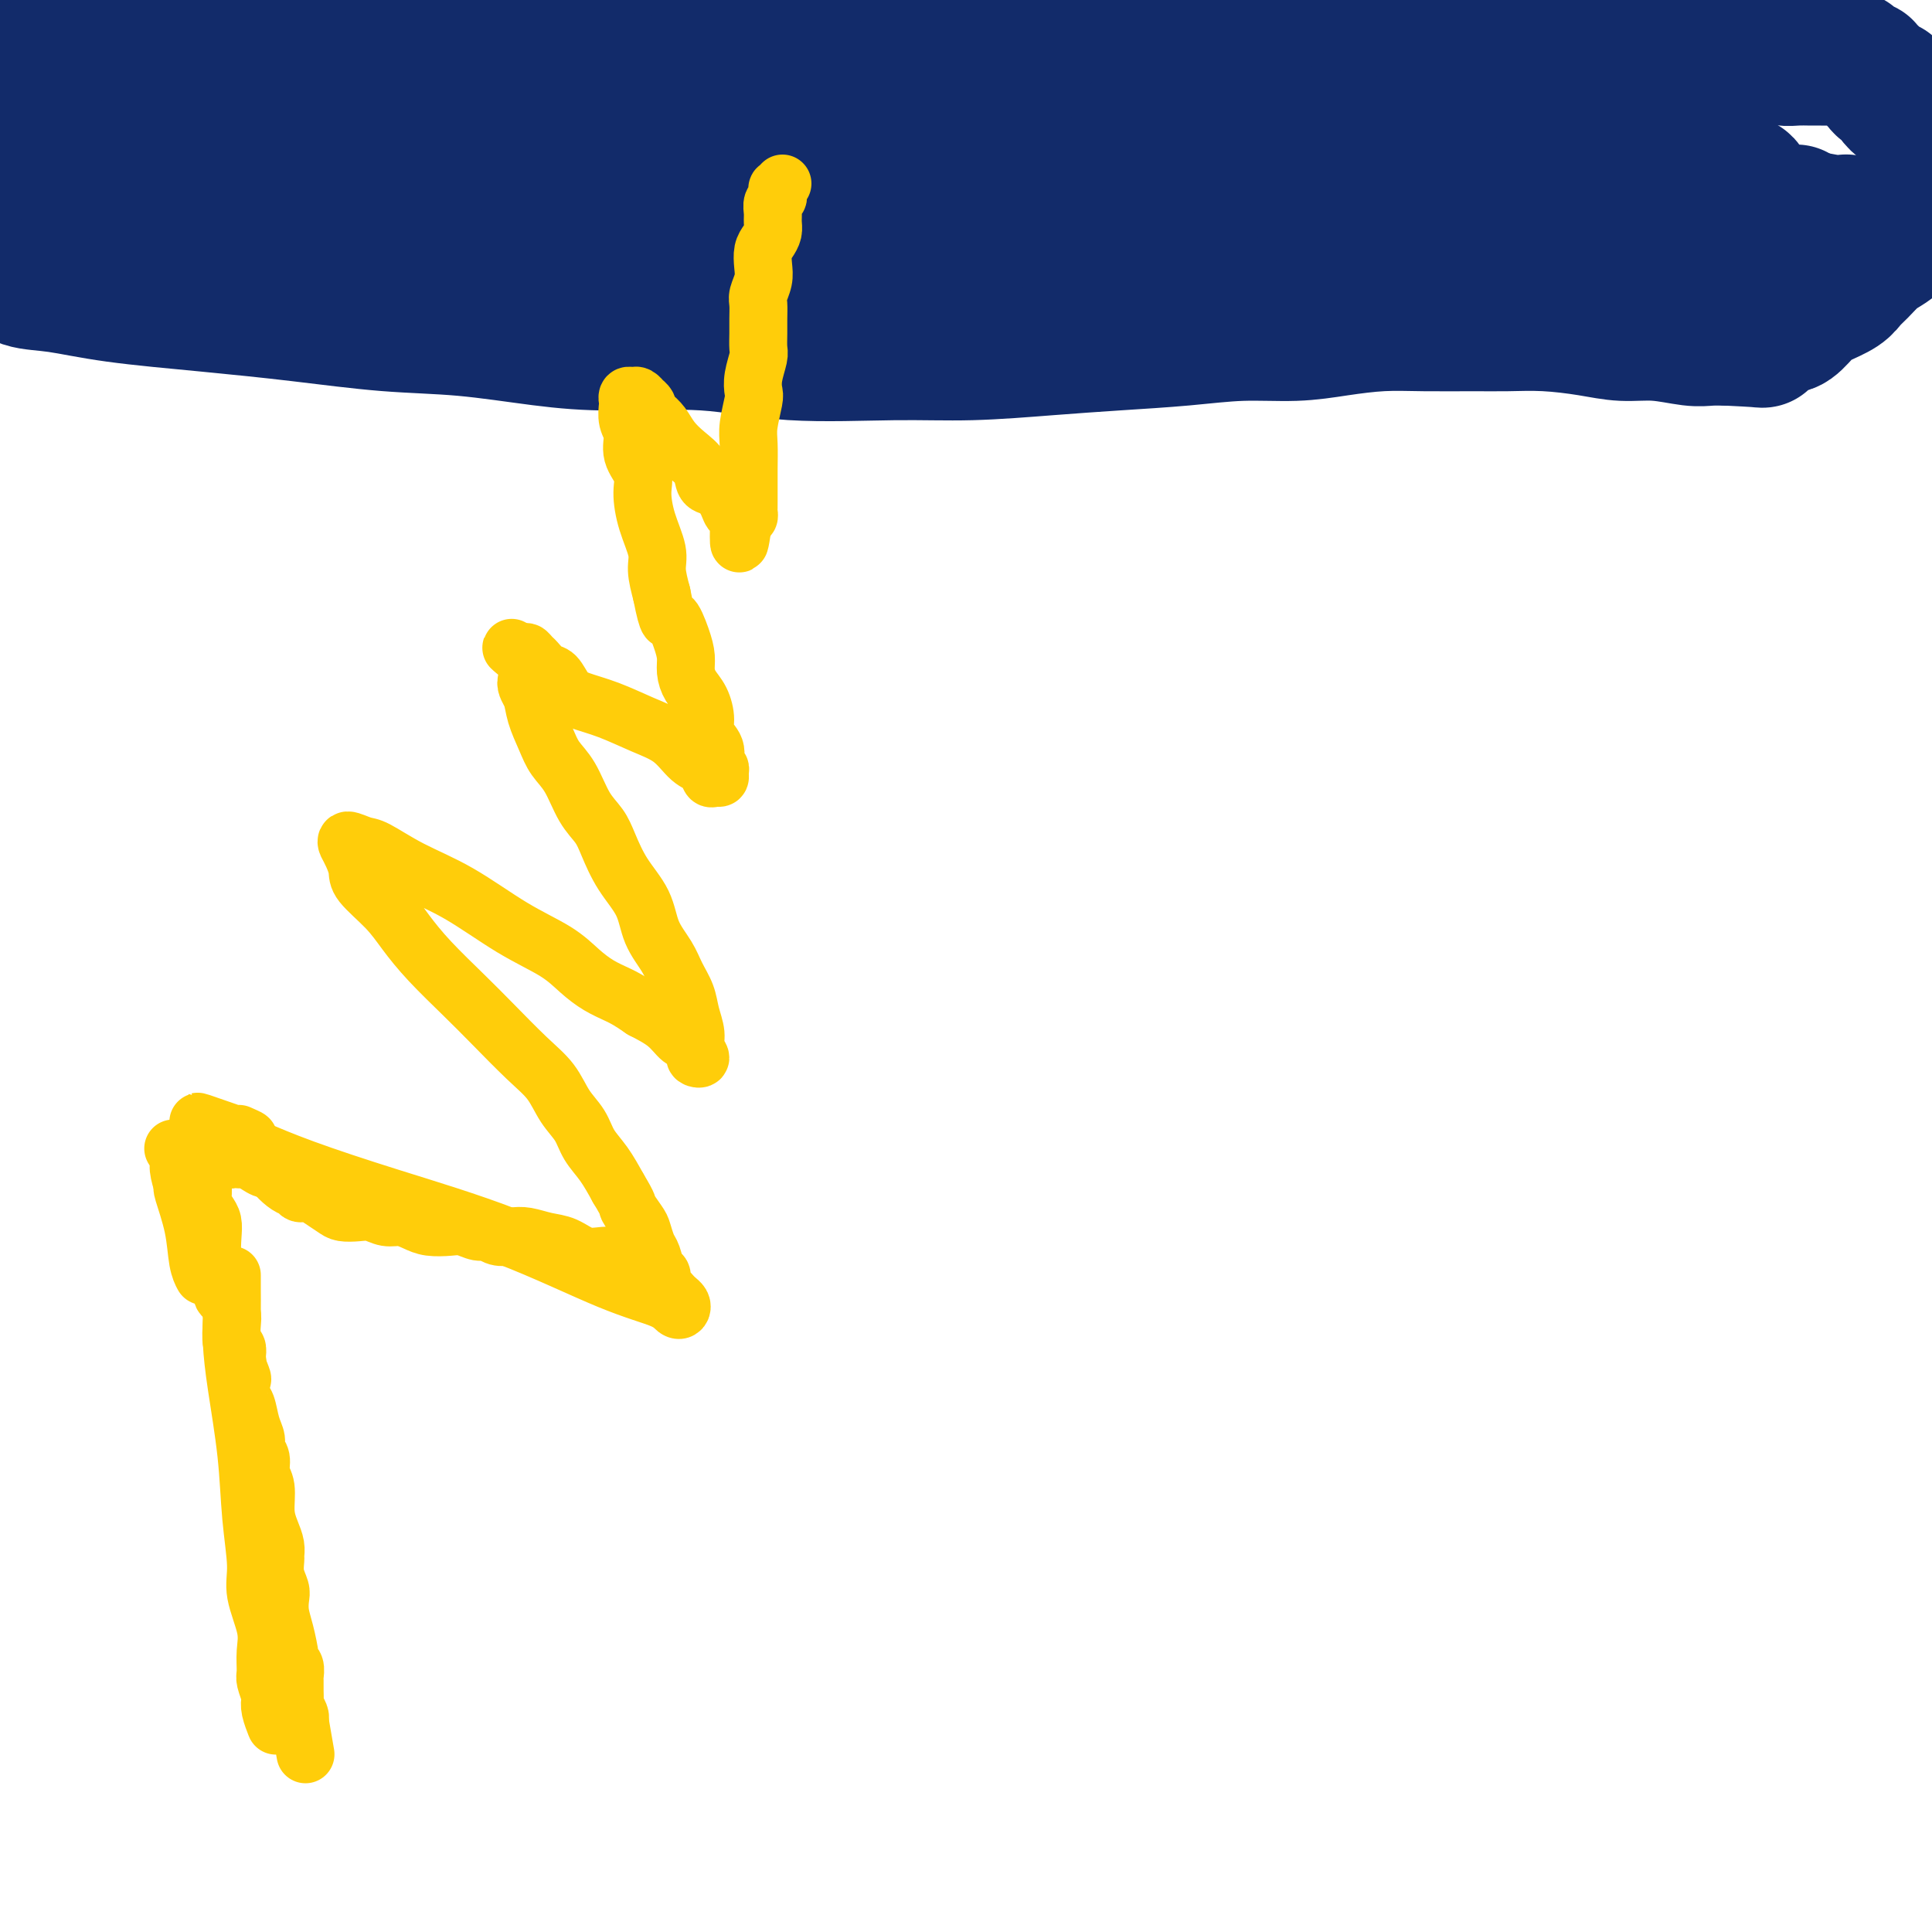 <svg viewBox='0 0 400 400' version='1.1' xmlns='http://www.w3.org/2000/svg' xmlns:xlink='http://www.w3.org/1999/xlink'><g fill='none' stroke='#122B6A' stroke-width='28' stroke-linecap='round' stroke-linejoin='round'><path d='M0,56c0.361,0.056 0.722,0.112 1,0c0.278,-0.112 0.473,-0.392 1,0c0.527,0.392 1.384,1.456 3,2c1.616,0.544 3.990,0.570 7,1c3.010,0.430 6.657,1.266 12,2c5.343,0.734 12.384,1.366 19,2c6.616,0.634 12.808,1.270 19,2c6.192,0.730 12.386,1.552 18,2c5.614,0.448 10.650,0.520 16,1c5.350,0.480 11.016,1.368 16,2c4.984,0.632 9.287,1.007 15,1c5.713,-0.007 12.837,-0.397 19,0c6.163,0.397 11.366,1.582 18,2c6.634,0.418 14.699,0.071 21,0c6.301,-0.071 10.837,0.135 16,0c5.163,-0.135 10.951,-0.610 16,-1c5.049,-0.390 9.358,-0.696 14,-1c4.642,-0.304 9.617,-0.607 14,-1c4.383,-0.393 8.173,-0.876 12,-1c3.827,-0.124 7.691,0.110 11,0c3.309,-0.110 6.062,-0.565 9,-1c2.938,-0.435 6.060,-0.849 9,-1c2.940,-0.151 5.698,-0.038 9,0c3.302,0.038 7.147,0.000 10,0c2.853,-0.000 4.714,0.037 7,0c2.286,-0.037 4.996,-0.150 8,0c3.004,0.150 6.302,0.562 9,1c2.698,0.438 4.798,0.902 7,1c2.202,0.098 4.508,-0.170 7,0c2.492,0.170 5.171,0.776 7,1c1.829,0.224 2.808,0.064 4,0c1.192,-0.064 2.596,-0.032 4,0'/><path d='M358,70c11.795,0.580 5.284,0.532 4,0c-1.284,-0.532 2.661,-1.546 5,-2c2.339,-0.454 3.074,-0.348 4,-1c0.926,-0.652 2.043,-2.060 3,-3c0.957,-0.940 1.754,-1.410 3,-2c1.246,-0.590 2.941,-1.298 4,-2c1.059,-0.702 1.482,-1.398 2,-2c0.518,-0.602 1.130,-1.111 2,-2c0.870,-0.889 1.999,-2.160 3,-3c1.001,-0.840 1.876,-1.250 3,-2c1.124,-0.750 2.497,-1.840 3,-3c0.503,-1.160 0.135,-2.389 1,-3c0.865,-0.611 2.961,-0.603 4,-1c1.039,-0.397 1.019,-1.198 1,-2'/><path d='M399,25c0.294,0.208 0.587,0.416 0,0c-0.587,-0.416 -2.055,-1.456 -3,-2c-0.945,-0.544 -1.365,-0.593 -2,-1c-0.635,-0.407 -1.483,-1.173 -2,-2c-0.517,-0.827 -0.703,-1.714 -1,-2c-0.297,-0.286 -0.705,0.029 -1,0c-0.295,-0.029 -0.478,-0.403 -1,-1c-0.522,-0.597 -1.383,-1.418 -2,-2c-0.617,-0.582 -0.992,-0.927 -1,-1c-0.008,-0.073 0.349,0.124 0,0c-0.349,-0.124 -1.406,-0.569 -2,-1c-0.594,-0.431 -0.726,-0.848 -1,-1c-0.274,-0.152 -0.691,-0.041 -1,0c-0.309,0.041 -0.509,0.011 -1,0c-0.491,-0.011 -1.274,-0.002 -2,0c-0.726,0.002 -1.396,-0.002 -2,0c-0.604,0.002 -1.143,0.012 -2,0c-0.857,-0.012 -2.032,-0.045 -3,0c-0.968,0.045 -1.730,0.170 -3,0c-1.270,-0.170 -3.047,-0.634 -5,-1c-1.953,-0.366 -4.081,-0.633 -7,-1c-2.919,-0.367 -6.627,-0.834 -10,-1c-3.373,-0.166 -6.409,-0.030 -9,0c-2.591,0.030 -4.737,-0.047 -7,0c-2.263,0.047 -4.643,0.219 -7,0c-2.357,-0.219 -4.690,-0.829 -7,-1c-2.310,-0.171 -4.597,0.098 -7,0c-2.403,-0.098 -4.923,-0.562 -8,-1c-3.077,-0.438 -6.711,-0.849 -11,-1c-4.289,-0.151 -9.232,-0.041 -13,0c-3.768,0.041 -6.362,0.012 -9,0c-2.638,-0.012 -5.319,-0.006 -8,0'/><path d='M261,6c-20.011,-1.184 -10.038,-1.144 -8,-1c2.038,0.144 -3.858,0.393 -9,0c-5.142,-0.393 -9.528,-1.426 -13,-2c-3.472,-0.574 -6.029,-0.689 -10,-1c-3.971,-0.311 -9.356,-0.818 -13,-1c-3.644,-0.182 -5.545,-0.038 -8,0c-2.455,0.038 -5.462,-0.028 -8,0c-2.538,0.028 -4.605,0.151 -7,0c-2.395,-0.151 -5.118,-0.576 -8,-1c-2.882,-0.424 -5.925,-0.846 -9,-1c-3.075,-0.154 -6.183,-0.041 -9,0c-2.817,0.041 -5.344,0.011 -8,0c-2.656,-0.011 -5.441,-0.003 -8,0c-2.559,0.003 -4.891,0.001 -7,0c-2.109,-0.001 -3.995,-0.000 -6,0c-2.005,0.000 -4.127,0.000 -6,0c-1.873,-0.000 -3.495,-0.000 -5,0c-1.505,0.000 -2.894,0.000 -5,0c-2.106,-0.000 -4.930,-0.001 -7,0c-2.070,0.001 -3.386,0.004 -5,0c-1.614,-0.004 -3.528,-0.016 -5,0c-1.472,0.016 -2.503,0.061 -4,0c-1.497,-0.061 -3.459,-0.226 -5,0c-1.541,0.226 -2.661,0.845 -4,1c-1.339,0.155 -2.897,-0.155 -4,0c-1.103,0.155 -1.750,0.774 -3,1c-1.250,0.226 -3.103,0.061 -4,0c-0.897,-0.061 -0.838,-0.016 -2,0c-1.162,0.016 -3.544,0.004 -5,0c-1.456,-0.004 -1.988,-0.001 -3,0c-1.012,0.001 -2.506,0.001 -4,0'/><path d='M59,1c-17.638,0.309 -7.233,0.083 -4,0c3.233,-0.083 -0.707,-0.022 -3,0c-2.293,0.022 -2.939,0.006 -4,0c-1.061,-0.006 -2.537,-0.002 -4,0c-1.463,0.002 -2.913,0.001 -4,0c-1.087,-0.001 -1.810,-0.001 -3,0c-1.190,0.001 -2.845,0.002 -4,0c-1.155,-0.002 -1.808,-0.008 -3,0c-1.192,0.008 -2.922,0.030 -4,0c-1.078,-0.030 -1.505,-0.113 -2,0c-0.495,0.113 -1.059,0.420 -2,1c-0.941,0.580 -2.259,1.432 -3,2c-0.741,0.568 -0.905,0.852 -2,1c-1.095,0.148 -3.120,0.162 -4,1c-0.880,0.838 -0.614,2.502 -1,3c-0.386,0.498 -1.424,-0.170 -2,0c-0.576,0.170 -0.690,1.177 -1,2c-0.310,0.823 -0.815,1.464 -1,2c-0.185,0.536 -0.050,0.969 0,1c0.050,0.031 0.014,-0.341 0,0c-0.014,0.341 -0.004,1.394 0,2c0.004,0.606 0.004,0.764 0,1c-0.004,0.236 -0.012,0.548 0,1c0.012,0.452 0.044,1.042 0,2c-0.044,0.958 -0.165,2.283 0,3c0.165,0.717 0.616,0.826 1,1c0.384,0.174 0.699,0.414 1,1c0.301,0.586 0.586,1.518 1,2c0.414,0.482 0.958,0.514 2,1c1.042,0.486 2.584,1.424 4,2c1.416,0.576 2.708,0.788 4,1'/><path d='M21,31c2.870,1.403 3.546,0.912 4,1c0.454,0.088 0.688,0.755 1,1c0.312,0.245 0.703,0.066 1,0c0.297,-0.066 0.498,-0.021 1,0c0.502,0.021 1.303,0.017 2,0c0.697,-0.017 1.289,-0.046 2,0c0.711,0.046 1.539,0.166 2,0c0.461,-0.166 0.554,-0.620 0,-1c-0.554,-0.380 -1.754,-0.687 -3,-1c-1.246,-0.313 -2.538,-0.632 -4,-1c-1.462,-0.368 -3.095,-0.785 -5,-1c-1.905,-0.215 -4.081,-0.227 -6,0c-1.919,0.227 -3.579,0.692 -5,1c-1.421,0.308 -2.603,0.458 -3,1c-0.397,0.542 -0.009,1.477 0,2c0.009,0.523 -0.362,0.635 1,1c1.362,0.365 4.457,0.984 7,1c2.543,0.016 4.535,-0.570 6,-1c1.465,-0.430 2.401,-0.705 3,-1c0.599,-0.295 0.859,-0.610 1,-1c0.141,-0.390 0.163,-0.855 0,-1c-0.163,-0.145 -0.510,0.030 -1,0c-0.490,-0.030 -1.123,-0.265 -2,0c-0.877,0.265 -1.998,1.030 -3,2c-1.002,0.970 -1.885,2.146 -3,3c-1.115,0.854 -2.461,1.387 -3,2c-0.539,0.613 -0.269,1.307 0,2'/><path d='M14,40c-1.119,1.349 0.583,0.221 1,0c0.417,-0.221 -0.452,0.465 1,0c1.452,-0.465 5.224,-2.083 9,-4c3.776,-1.917 7.556,-4.135 11,-7c3.444,-2.865 6.552,-6.377 9,-9c2.448,-2.623 4.234,-4.356 5,-6c0.766,-1.644 0.510,-3.198 0,-4c-0.510,-0.802 -1.275,-0.850 -2,-1c-0.725,-0.150 -1.411,-0.400 -2,0c-0.589,0.400 -1.082,1.451 -2,3c-0.918,1.549 -2.263,3.596 -3,6c-0.737,2.404 -0.868,5.164 -1,8c-0.132,2.836 -0.266,5.749 0,8c0.266,2.251 0.932,3.842 3,5c2.068,1.158 5.537,1.884 11,2c5.463,0.116 12.920,-0.377 20,-1c7.080,-0.623 13.784,-1.375 19,-3c5.216,-1.625 8.943,-4.122 11,-6c2.057,-1.878 2.442,-3.135 2,-4c-0.442,-0.865 -1.712,-1.336 -6,-3c-4.288,-1.664 -11.594,-4.520 -20,-6c-8.406,-1.480 -17.911,-1.585 -25,0c-7.089,1.585 -11.761,4.858 -15,8c-3.239,3.142 -5.045,6.153 -6,8c-0.955,1.847 -1.058,2.532 -1,3c0.058,0.468 0.278,0.720 2,1c1.722,0.280 4.948,0.589 10,1c5.052,0.411 11.932,0.925 18,1c6.068,0.075 11.326,-0.287 16,-1c4.674,-0.713 8.764,-1.775 11,-3c2.236,-1.225 2.618,-2.612 3,-4'/><path d='M93,32c1.474,-1.601 -1.843,-2.103 -7,-4c-5.157,-1.897 -12.156,-5.189 -23,-8c-10.844,-2.811 -25.535,-5.141 -37,-6c-11.465,-0.859 -19.704,-0.245 -25,1c-5.296,1.245 -7.648,3.123 -10,5'/><path d='M5,31c-2.114,-0.608 -4.228,-1.217 0,0c4.228,1.217 14.797,4.259 27,7c12.203,2.741 26.039,5.180 40,7c13.961,1.820 28.047,3.023 40,4c11.953,0.977 21.775,1.730 28,2c6.225,0.270 8.854,0.056 10,0c1.146,-0.056 0.808,0.044 -1,0c-1.808,-0.044 -5.087,-0.233 -14,-2c-8.913,-1.767 -23.460,-5.110 -38,-7c-14.540,-1.890 -29.073,-2.325 -40,-2c-10.927,0.325 -18.249,1.411 -22,2c-3.751,0.589 -3.933,0.680 -4,1c-0.067,0.320 -0.019,0.870 4,1c4.019,0.130 12.011,-0.161 24,0c11.989,0.161 27.977,0.774 43,1c15.023,0.226 29.081,0.064 41,0c11.919,-0.064 21.700,-0.029 28,0c6.300,0.029 9.117,0.054 10,0c0.883,-0.054 -0.170,-0.185 -3,-1c-2.830,-0.815 -7.436,-2.313 -16,-4c-8.564,-1.687 -21.085,-3.563 -33,-5c-11.915,-1.437 -23.224,-2.436 -29,-2c-5.776,0.436 -6.020,2.306 -6,3c0.020,0.694 0.302,0.211 3,0c2.698,-0.211 7.812,-0.151 15,0c7.188,0.151 16.451,0.391 25,0c8.549,-0.391 16.386,-1.415 23,-2c6.614,-0.585 12.007,-0.731 15,-1c2.993,-0.269 3.586,-0.660 4,-1c0.414,-0.340 0.650,-0.630 0,-1c-0.650,-0.370 -2.186,-0.820 -6,-2c-3.814,-1.180 -9.907,-3.090 -16,-5'/><path d='M157,24c-8.189,-2.642 -17.661,-5.247 -27,-7c-9.339,-1.753 -18.544,-2.656 -24,-3c-5.456,-0.344 -7.162,-0.131 -8,0c-0.838,0.131 -0.809,0.181 1,0c1.809,-0.181 5.396,-0.592 11,0c5.604,0.592 13.224,2.187 23,3c9.776,0.813 21.707,0.845 31,1c9.293,0.155 15.947,0.434 22,1c6.053,0.566 11.505,1.419 14,2c2.495,0.581 2.032,0.889 1,1c-1.032,0.111 -2.635,0.026 -6,0c-3.365,-0.026 -8.493,0.006 -18,0c-9.507,-0.006 -23.392,-0.052 -35,0c-11.608,0.052 -20.938,0.201 -29,1c-8.062,0.799 -14.855,2.246 -18,3c-3.145,0.754 -2.642,0.814 -2,1c0.642,0.186 1.422,0.499 7,2c5.578,1.501 15.954,4.189 28,6c12.046,1.811 25.761,2.744 39,4c13.239,1.256 26.002,2.836 37,4c10.998,1.164 20.231,1.911 27,3c6.769,1.089 11.072,2.518 13,3c1.928,0.482 1.479,0.017 0,0c-1.479,-0.017 -3.987,0.415 -12,0c-8.013,-0.415 -21.529,-1.677 -35,-3c-13.471,-1.323 -26.895,-2.708 -39,-3c-12.105,-0.292 -22.890,0.510 -29,1c-6.110,0.490 -7.545,0.667 -8,1c-0.455,0.333 0.070,0.820 3,1c2.930,0.180 8.266,0.051 19,0c10.734,-0.051 26.867,-0.026 43,0'/><path d='M186,46c17.197,0.037 27.691,-0.371 39,-1c11.309,-0.629 23.433,-1.478 31,-2c7.567,-0.522 10.577,-0.718 12,-1c1.423,-0.282 1.261,-0.651 1,-1c-0.261,-0.349 -0.619,-0.678 -3,-2c-2.381,-1.322 -6.785,-3.637 -12,-6c-5.215,-2.363 -11.242,-4.775 -17,-6c-5.758,-1.225 -11.248,-1.263 -15,-1c-3.752,0.263 -5.767,0.828 -7,1c-1.233,0.172 -1.683,-0.048 -2,0c-0.317,0.048 -0.500,0.366 0,1c0.500,0.634 1.682,1.585 4,2c2.318,0.415 5.770,0.293 11,1c5.230,0.707 12.238,2.242 20,3c7.762,0.758 16.278,0.739 23,1c6.722,0.261 11.651,0.803 16,1c4.349,0.197 8.117,0.049 10,0c1.883,-0.049 1.882,0.000 2,0c0.118,-0.000 0.354,-0.050 -1,0c-1.354,0.050 -4.297,0.198 -8,0c-3.703,-0.198 -8.164,-0.743 -13,-1c-4.836,-0.257 -10.047,-0.227 -14,0c-3.953,0.227 -6.649,0.649 -8,1c-1.351,0.351 -1.355,0.630 -1,1c0.355,0.370 1.071,0.832 4,1c2.929,0.168 8.071,0.042 13,0c4.929,-0.042 9.644,-0.000 15,0c5.356,0.000 11.353,-0.041 16,0c4.647,0.041 7.943,0.165 10,0c2.057,-0.165 2.873,-0.619 3,-1c0.127,-0.381 -0.437,-0.691 -1,-1'/><path d='M314,36c8.914,-0.240 3.198,0.160 -1,0c-4.198,-0.160 -6.877,-0.881 -11,-2c-4.123,-1.119 -9.690,-2.637 -17,-4c-7.310,-1.363 -16.361,-2.571 -24,-3c-7.639,-0.429 -13.865,-0.078 -18,0c-4.135,0.078 -6.180,-0.116 -7,0c-0.820,0.116 -0.414,0.543 1,1c1.414,0.457 3.835,0.946 12,2c8.165,1.054 22.072,2.674 34,4c11.928,1.326 21.877,2.357 32,3c10.123,0.643 20.419,0.899 28,1c7.581,0.101 12.447,0.046 15,0c2.553,-0.046 2.794,-0.082 3,0c0.206,0.082 0.377,0.283 -1,0c-1.377,-0.283 -4.304,-1.051 -9,-2c-4.696,-0.949 -11.163,-2.080 -18,-3c-6.837,-0.920 -14.043,-1.630 -20,-2c-5.957,-0.370 -10.664,-0.399 -15,0c-4.336,0.399 -8.299,1.226 -11,2c-2.701,0.774 -4.139,1.496 -5,2c-0.861,0.504 -1.146,0.790 -1,1c0.146,0.210 0.722,0.343 3,1c2.278,0.657 6.256,1.836 12,3c5.744,1.164 13.253,2.311 21,3c7.747,0.689 15.731,0.920 23,1c7.269,0.080 13.822,0.010 19,0c5.178,-0.010 8.981,0.039 11,0c2.019,-0.039 2.252,-0.165 2,0c-0.252,0.165 -0.991,0.621 -5,0c-4.009,-0.621 -11.288,-2.320 -19,-3c-7.712,-0.680 -15.856,-0.340 -24,0'/><path d='M324,41c-11.586,0.302 -17.552,2.556 -23,4c-5.448,1.444 -10.380,2.078 -14,3c-3.620,0.922 -5.929,2.134 -7,3c-1.071,0.866 -0.904,1.388 -1,2c-0.096,0.612 -0.454,1.314 0,2c0.454,0.686 1.720,1.355 3,2c1.280,0.645 2.575,1.267 6,2c3.425,0.733 8.981,1.578 16,2c7.019,0.422 15.502,0.422 24,0c8.498,-0.422 17.011,-1.265 24,-2c6.989,-0.735 12.453,-1.362 16,-2c3.547,-0.638 5.178,-1.289 6,-2c0.822,-0.711 0.837,-1.483 -1,-2c-1.837,-0.517 -5.525,-0.780 -13,-2c-7.475,-1.220 -18.737,-3.399 -30,-5c-11.263,-1.601 -22.529,-2.625 -32,-3c-9.471,-0.375 -17.148,-0.100 -21,0c-3.852,0.100 -3.878,0.027 -4,0c-0.122,-0.027 -0.340,-0.008 1,0c1.340,0.008 4.239,0.003 9,0c4.761,-0.003 11.383,-0.005 17,0c5.617,0.005 10.227,0.015 15,0c4.773,-0.015 9.709,-0.057 13,0c3.291,0.057 4.939,0.211 6,0c1.061,-0.211 1.536,-0.789 2,-1c0.464,-0.211 0.917,-0.057 1,0c0.083,0.057 -0.204,0.015 0,0c0.204,-0.015 0.900,-0.004 2,0c1.100,0.004 2.604,0.001 4,0c1.396,-0.001 2.685,-0.000 4,0c1.315,0.000 2.658,0.000 4,0'/><path d='M351,42c12.236,-0.158 3.826,-0.053 1,0c-2.826,0.053 -0.067,0.056 1,0c1.067,-0.056 0.442,-0.169 1,0c0.558,0.169 2.301,0.620 4,1c1.699,0.380 3.356,0.690 6,1c2.644,0.310 6.276,0.619 9,1c2.724,0.381 4.541,0.833 6,1c1.459,0.167 2.560,0.048 3,0c0.440,-0.048 0.220,-0.024 0,0'/></g>
<g fill='none' stroke='#FFCD0A' stroke-width='12' stroke-linecap='round' stroke-linejoin='round'><path d='M162,38c-0.425,0.446 -0.850,0.892 -1,1c-0.150,0.108 -0.026,-0.123 0,0c0.026,0.123 -0.046,0.599 0,1c0.046,0.401 0.209,0.726 0,1c-0.209,0.274 -0.791,0.496 -1,1c-0.209,0.504 -0.046,1.289 0,2c0.046,0.711 -0.027,1.348 0,2c0.027,0.652 0.152,1.318 0,2c-0.152,0.682 -0.580,1.380 -1,2c-0.420,0.620 -0.830,1.162 -1,2c-0.170,0.838 -0.098,1.971 0,3c0.098,1.029 0.222,1.955 0,3c-0.222,1.045 -0.792,2.209 -1,3c-0.208,0.791 -0.055,1.207 0,2c0.055,0.793 0.011,1.962 0,3c-0.011,1.038 0.011,1.945 0,3c-0.011,1.055 -0.054,2.258 0,3c0.054,0.742 0.207,1.024 0,2c-0.207,0.976 -0.773,2.647 -1,4c-0.227,1.353 -0.113,2.388 0,3c0.113,0.612 0.227,0.799 0,2c-0.227,1.201 -0.793,3.414 -1,5c-0.207,1.586 -0.055,2.543 0,4c0.055,1.457 0.015,3.412 0,5c-0.015,1.588 -0.003,2.807 0,4c0.003,1.193 -0.002,2.358 0,3c0.002,0.642 0.011,0.760 0,1c-0.011,0.240 -0.041,0.603 0,1c0.041,0.397 0.155,0.828 0,1c-0.155,0.172 -0.577,0.086 -1,0'/><path d='M154,107c-1.417,10.725 -0.960,3.038 -1,0c-0.040,-3.038 -0.578,-1.428 -1,-1c-0.422,0.428 -0.727,-0.325 -1,-1c-0.273,-0.675 -0.513,-1.272 -1,-2c-0.487,-0.728 -1.222,-1.587 -2,-2c-0.778,-0.413 -1.598,-0.379 -2,-1c-0.402,-0.621 -0.387,-1.896 -1,-3c-0.613,-1.104 -1.853,-2.036 -3,-3c-1.147,-0.964 -2.201,-1.960 -3,-3c-0.799,-1.040 -1.342,-2.125 -2,-3c-0.658,-0.875 -1.429,-1.540 -2,-2c-0.571,-0.460 -0.941,-0.716 -1,-1c-0.059,-0.284 0.192,-0.598 0,-1c-0.192,-0.402 -0.826,-0.893 -1,-1c-0.174,-0.107 0.111,0.171 0,0c-0.111,-0.171 -0.618,-0.791 -1,-1c-0.382,-0.209 -0.639,-0.008 -1,0c-0.361,0.008 -0.824,-0.175 -1,0c-0.176,0.175 -0.063,0.710 0,1c0.063,0.290 0.077,0.335 0,1c-0.077,0.665 -0.245,1.950 0,3c0.245,1.050 0.905,1.864 1,3c0.095,1.136 -0.373,2.593 0,4c0.373,1.407 1.588,2.763 2,4c0.412,1.237 0.022,2.356 0,4c-0.022,1.644 0.324,3.812 1,6c0.676,2.188 1.682,4.397 2,6c0.318,1.603 -0.052,2.601 0,4c0.052,1.399 0.526,3.200 1,5'/><path d='M137,123c1.431,7.287 1.510,5.005 2,5c0.490,-0.005 1.392,2.265 2,4c0.608,1.735 0.924,2.933 1,4c0.076,1.067 -0.087,2.004 0,3c0.087,0.996 0.423,2.051 1,3c0.577,0.949 1.393,1.792 2,3c0.607,1.208 1.004,2.782 1,4c-0.004,1.218 -0.408,2.080 0,3c0.408,0.920 1.627,1.896 2,3c0.373,1.104 -0.099,2.334 0,3c0.099,0.666 0.769,0.769 1,1c0.231,0.231 0.022,0.591 0,1c-0.022,0.409 0.143,0.866 0,1c-0.143,0.134 -0.595,-0.054 -1,0c-0.405,0.054 -0.763,0.349 -1,0c-0.237,-0.349 -0.354,-1.343 -1,-2c-0.646,-0.657 -1.821,-0.977 -3,-2c-1.179,-1.023 -2.360,-2.748 -4,-4c-1.640,-1.252 -3.738,-2.031 -6,-3c-2.262,-0.969 -4.689,-2.128 -7,-3c-2.311,-0.872 -4.507,-1.456 -6,-2c-1.493,-0.544 -2.284,-1.048 -3,-2c-0.716,-0.952 -1.358,-2.350 -2,-3c-0.642,-0.650 -1.282,-0.550 -2,-1c-0.718,-0.450 -1.512,-1.451 -2,-2c-0.488,-0.549 -0.670,-0.648 -1,-1c-0.330,-0.352 -0.809,-0.958 -1,-1c-0.191,-0.042 -0.096,0.479 0,1'/><path d='M109,136c-6.174,-3.848 -1.610,-0.967 0,1c1.610,1.967 0.265,3.019 0,4c-0.265,0.981 0.551,1.891 1,3c0.449,1.109 0.532,2.418 1,4c0.468,1.582 1.323,3.438 2,5c0.677,1.562 1.178,2.832 2,4c0.822,1.168 1.965,2.236 3,4c1.035,1.764 1.962,4.224 3,6c1.038,1.776 2.188,2.869 3,4c0.812,1.131 1.285,2.301 2,4c0.715,1.699 1.672,3.927 3,6c1.328,2.073 3.028,3.989 4,6c0.972,2.011 1.216,4.116 2,6c0.784,1.884 2.109,3.547 3,5c0.891,1.453 1.348,2.696 2,4c0.652,1.304 1.500,2.668 2,4c0.500,1.332 0.652,2.630 1,4c0.348,1.370 0.893,2.810 1,4c0.107,1.190 -0.222,2.130 0,3c0.222,0.870 0.996,1.672 1,2c0.004,0.328 -0.763,0.184 -1,0c-0.237,-0.184 0.055,-0.408 0,-1c-0.055,-0.592 -0.458,-1.550 -1,-2c-0.542,-0.450 -1.223,-0.390 -2,-1c-0.777,-0.610 -1.651,-1.888 -3,-3c-1.349,-1.112 -3.175,-2.056 -5,-3'/><path d='M133,209c-2.642,-1.831 -3.749,-2.409 -5,-3c-1.251,-0.591 -2.648,-1.196 -4,-2c-1.352,-0.804 -2.659,-1.806 -4,-3c-1.341,-1.194 -2.716,-2.579 -5,-4c-2.284,-1.421 -5.478,-2.877 -9,-5c-3.522,-2.123 -7.372,-4.914 -11,-7c-3.628,-2.086 -7.035,-3.469 -10,-5c-2.965,-1.531 -5.489,-3.210 -7,-4c-1.511,-0.790 -2.010,-0.690 -3,-1c-0.990,-0.310 -2.472,-1.030 -3,-1c-0.528,0.030 -0.104,0.810 0,1c0.104,0.190 -0.114,-0.211 0,0c0.114,0.211 0.560,1.034 1,2c0.440,0.966 0.873,2.076 1,3c0.127,0.924 -0.053,1.663 1,3c1.053,1.337 3.339,3.271 5,5c1.661,1.729 2.698,3.253 4,5c1.302,1.747 2.869,3.719 5,6c2.131,2.281 4.824,4.872 7,7c2.176,2.128 3.833,3.794 6,6c2.167,2.206 4.845,4.953 7,7c2.155,2.047 3.788,3.393 5,5c1.212,1.607 2.004,3.475 3,5c0.996,1.525 2.195,2.708 3,4c0.805,1.292 1.217,2.694 2,4c0.783,1.306 1.938,2.516 3,4c1.062,1.484 2.031,3.242 3,5'/><path d='M128,246c2.510,4.148 1.786,3.519 2,4c0.214,0.481 1.366,2.073 2,3c0.634,0.927 0.748,1.189 1,2c0.252,0.811 0.641,2.172 1,3c0.359,0.828 0.688,1.125 1,2c0.312,0.875 0.609,2.328 1,3c0.391,0.672 0.878,0.561 1,1c0.122,0.439 -0.121,1.427 0,2c0.121,0.573 0.608,0.731 1,1c0.392,0.269 0.691,0.648 1,1c0.309,0.352 0.628,0.677 1,1c0.372,0.323 0.796,0.643 1,1c0.204,0.357 0.189,0.752 0,1c-0.189,0.248 -0.551,0.350 -1,0c-0.449,-0.350 -0.983,-1.153 -3,-2c-2.017,-0.847 -5.515,-1.739 -11,-4c-5.485,-2.261 -12.956,-5.891 -21,-9c-8.044,-3.109 -16.663,-5.698 -24,-8c-7.337,-2.302 -13.394,-4.316 -18,-6c-4.606,-1.684 -7.760,-3.039 -10,-4c-2.240,-0.961 -3.565,-1.528 -4,-2c-0.435,-0.472 0.018,-0.849 0,-1c-0.018,-0.151 -0.509,-0.075 -1,0'/><path d='M48,235c-14.226,-5.417 -3.292,-1.458 1,0c4.292,1.458 1.940,0.417 1,0c-0.940,-0.417 -0.470,-0.208 0,0'/><path d='M36,238c-0.119,-0.190 -0.238,-0.381 0,0c0.238,0.381 0.833,1.333 1,2c0.167,0.667 -0.095,1.048 0,2c0.095,0.952 0.548,2.476 1,4'/><path d='M38,246c-0.204,-0.182 -0.408,-0.364 0,1c0.408,1.364 1.429,4.273 2,7c0.571,2.727 0.692,5.273 1,7c0.308,1.727 0.802,2.636 1,3c0.198,0.364 0.099,0.182 0,0'/><path d='M48,264c0.001,0.312 0.002,0.624 0,1c-0.002,0.376 -0.008,0.815 0,2c0.008,1.185 0.029,3.117 0,5c-0.029,1.883 -0.109,3.718 0,6c0.109,2.282 0.405,5.013 1,9c0.595,3.987 1.487,9.230 2,14c0.513,4.770 0.645,9.065 1,13c0.355,3.935 0.933,7.509 1,10c0.067,2.491 -0.375,3.898 0,6c0.375,2.102 1.568,4.900 2,7c0.432,2.100 0.102,3.504 0,5c-0.102,1.496 0.024,3.085 0,4c-0.024,0.915 -0.199,1.157 0,2c0.199,0.843 0.771,2.289 1,3c0.229,0.711 0.114,0.688 0,1c-0.114,0.312 -0.226,0.960 0,2c0.226,1.040 0.792,2.472 1,3c0.208,0.528 0.060,0.151 0,0c-0.060,-0.151 -0.030,-0.075 0,0'/><path d='M133,260c-0.328,-0.000 -0.656,-0.001 -1,0c-0.344,0.001 -0.703,0.002 -1,0c-0.297,-0.002 -0.533,-0.007 -1,0c-0.467,0.007 -1.166,0.027 -2,0c-0.834,-0.027 -1.802,-0.102 -3,0c-1.198,0.102 -2.627,0.381 -4,0c-1.373,-0.381 -2.689,-1.421 -4,-2c-1.311,-0.579 -2.616,-0.695 -4,-1c-1.384,-0.305 -2.845,-0.799 -4,-1c-1.155,-0.201 -2.003,-0.110 -3,0c-0.997,0.110 -2.142,0.240 -3,0c-0.858,-0.240 -1.430,-0.848 -2,-1c-0.570,-0.152 -1.139,0.153 -2,0c-0.861,-0.153 -2.015,-0.763 -3,-1c-0.985,-0.237 -1.800,-0.101 -3,0c-1.200,0.101 -2.786,0.167 -4,0c-1.214,-0.167 -2.057,-0.567 -3,-1c-0.943,-0.433 -1.986,-0.900 -3,-1c-1.014,-0.100 -2.000,0.167 -3,0c-1.000,-0.167 -2.015,-0.769 -3,-1c-0.985,-0.231 -1.940,-0.090 -3,0c-1.060,0.090 -2.225,0.130 -3,0c-0.775,-0.130 -1.160,-0.431 -2,-1c-0.840,-0.569 -2.136,-1.406 -3,-2c-0.864,-0.594 -1.295,-0.946 -2,-1c-0.705,-0.054 -1.685,0.189 -2,0c-0.315,-0.189 0.034,-0.810 0,-1c-0.034,-0.190 -0.453,0.052 -1,0c-0.547,-0.052 -1.224,-0.399 -2,-1c-0.776,-0.601 -1.650,-1.458 -2,-2c-0.350,-0.542 -0.175,-0.771 0,-1'/><path d='M57,242c-2.490,-1.327 -1.714,-0.145 -2,0c-0.286,0.145 -1.635,-0.746 -2,-1c-0.365,-0.254 0.253,0.128 0,0c-0.253,-0.128 -1.376,-0.765 -2,-1c-0.624,-0.235 -0.748,-0.067 -1,0c-0.252,0.067 -0.632,0.032 -1,0c-0.368,-0.032 -0.725,-0.062 -1,0c-0.275,0.062 -0.469,0.217 -1,0c-0.531,-0.217 -1.400,-0.806 -2,-1c-0.600,-0.194 -0.931,0.007 -1,0c-0.069,-0.007 0.125,-0.221 0,0c-0.125,0.221 -0.569,0.878 -1,1c-0.431,0.122 -0.848,-0.291 -1,0c-0.152,0.291 -0.038,1.285 0,2c0.038,0.715 -0.000,1.149 0,2c0.000,0.851 0.039,2.117 0,3c-0.039,0.883 -0.155,1.384 0,2c0.155,0.616 0.580,1.348 1,2c0.420,0.652 0.834,1.223 1,2c0.166,0.777 0.082,1.760 0,3c-0.082,1.240 -0.163,2.736 0,4c0.163,1.264 0.569,2.297 1,3c0.431,0.703 0.886,1.078 1,2c0.114,0.922 -0.114,2.391 0,3c0.114,0.609 0.570,0.358 1,1c0.430,0.642 0.833,2.178 1,3c0.167,0.822 0.096,0.932 0,2c-0.096,1.068 -0.218,3.095 0,4c0.218,0.905 0.777,0.687 1,1c0.223,0.313 0.112,1.156 0,2'/><path d='M49,281c1.023,6.369 0.081,2.793 0,2c-0.081,-0.793 0.699,1.197 1,2c0.301,0.803 0.123,0.417 0,1c-0.123,0.583 -0.192,2.134 0,3c0.192,0.866 0.644,1.046 1,2c0.356,0.954 0.616,2.682 1,4c0.384,1.318 0.891,2.227 1,3c0.109,0.773 -0.182,1.410 0,2c0.182,0.590 0.836,1.134 1,2c0.164,0.866 -0.163,2.056 0,3c0.163,0.944 0.814,1.644 1,3c0.186,1.356 -0.093,3.370 0,5c0.093,1.630 0.560,2.876 1,4c0.440,1.124 0.854,2.125 1,3c0.146,0.875 0.025,1.623 0,2c-0.025,0.377 0.045,0.383 0,1c-0.045,0.617 -0.206,1.846 0,3c0.206,1.154 0.777,2.232 1,3c0.223,0.768 0.097,1.224 0,2c-0.097,0.776 -0.166,1.870 0,3c0.166,1.130 0.566,2.296 1,4c0.434,1.704 0.901,3.947 1,5c0.099,1.053 -0.170,0.915 0,1c0.170,0.085 0.778,0.394 1,1c0.222,0.606 0.059,1.509 0,2c-0.059,0.491 -0.012,0.569 0,1c0.012,0.431 -0.011,1.215 0,2c0.011,0.785 0.054,1.571 0,2c-0.054,0.429 -0.207,0.500 0,1c0.207,0.500 0.773,1.429 1,2c0.227,0.571 0.113,0.786 0,1'/><path d='M62,356c2.167,12.500 1.083,6.250 0,0'/></g>
</svg>